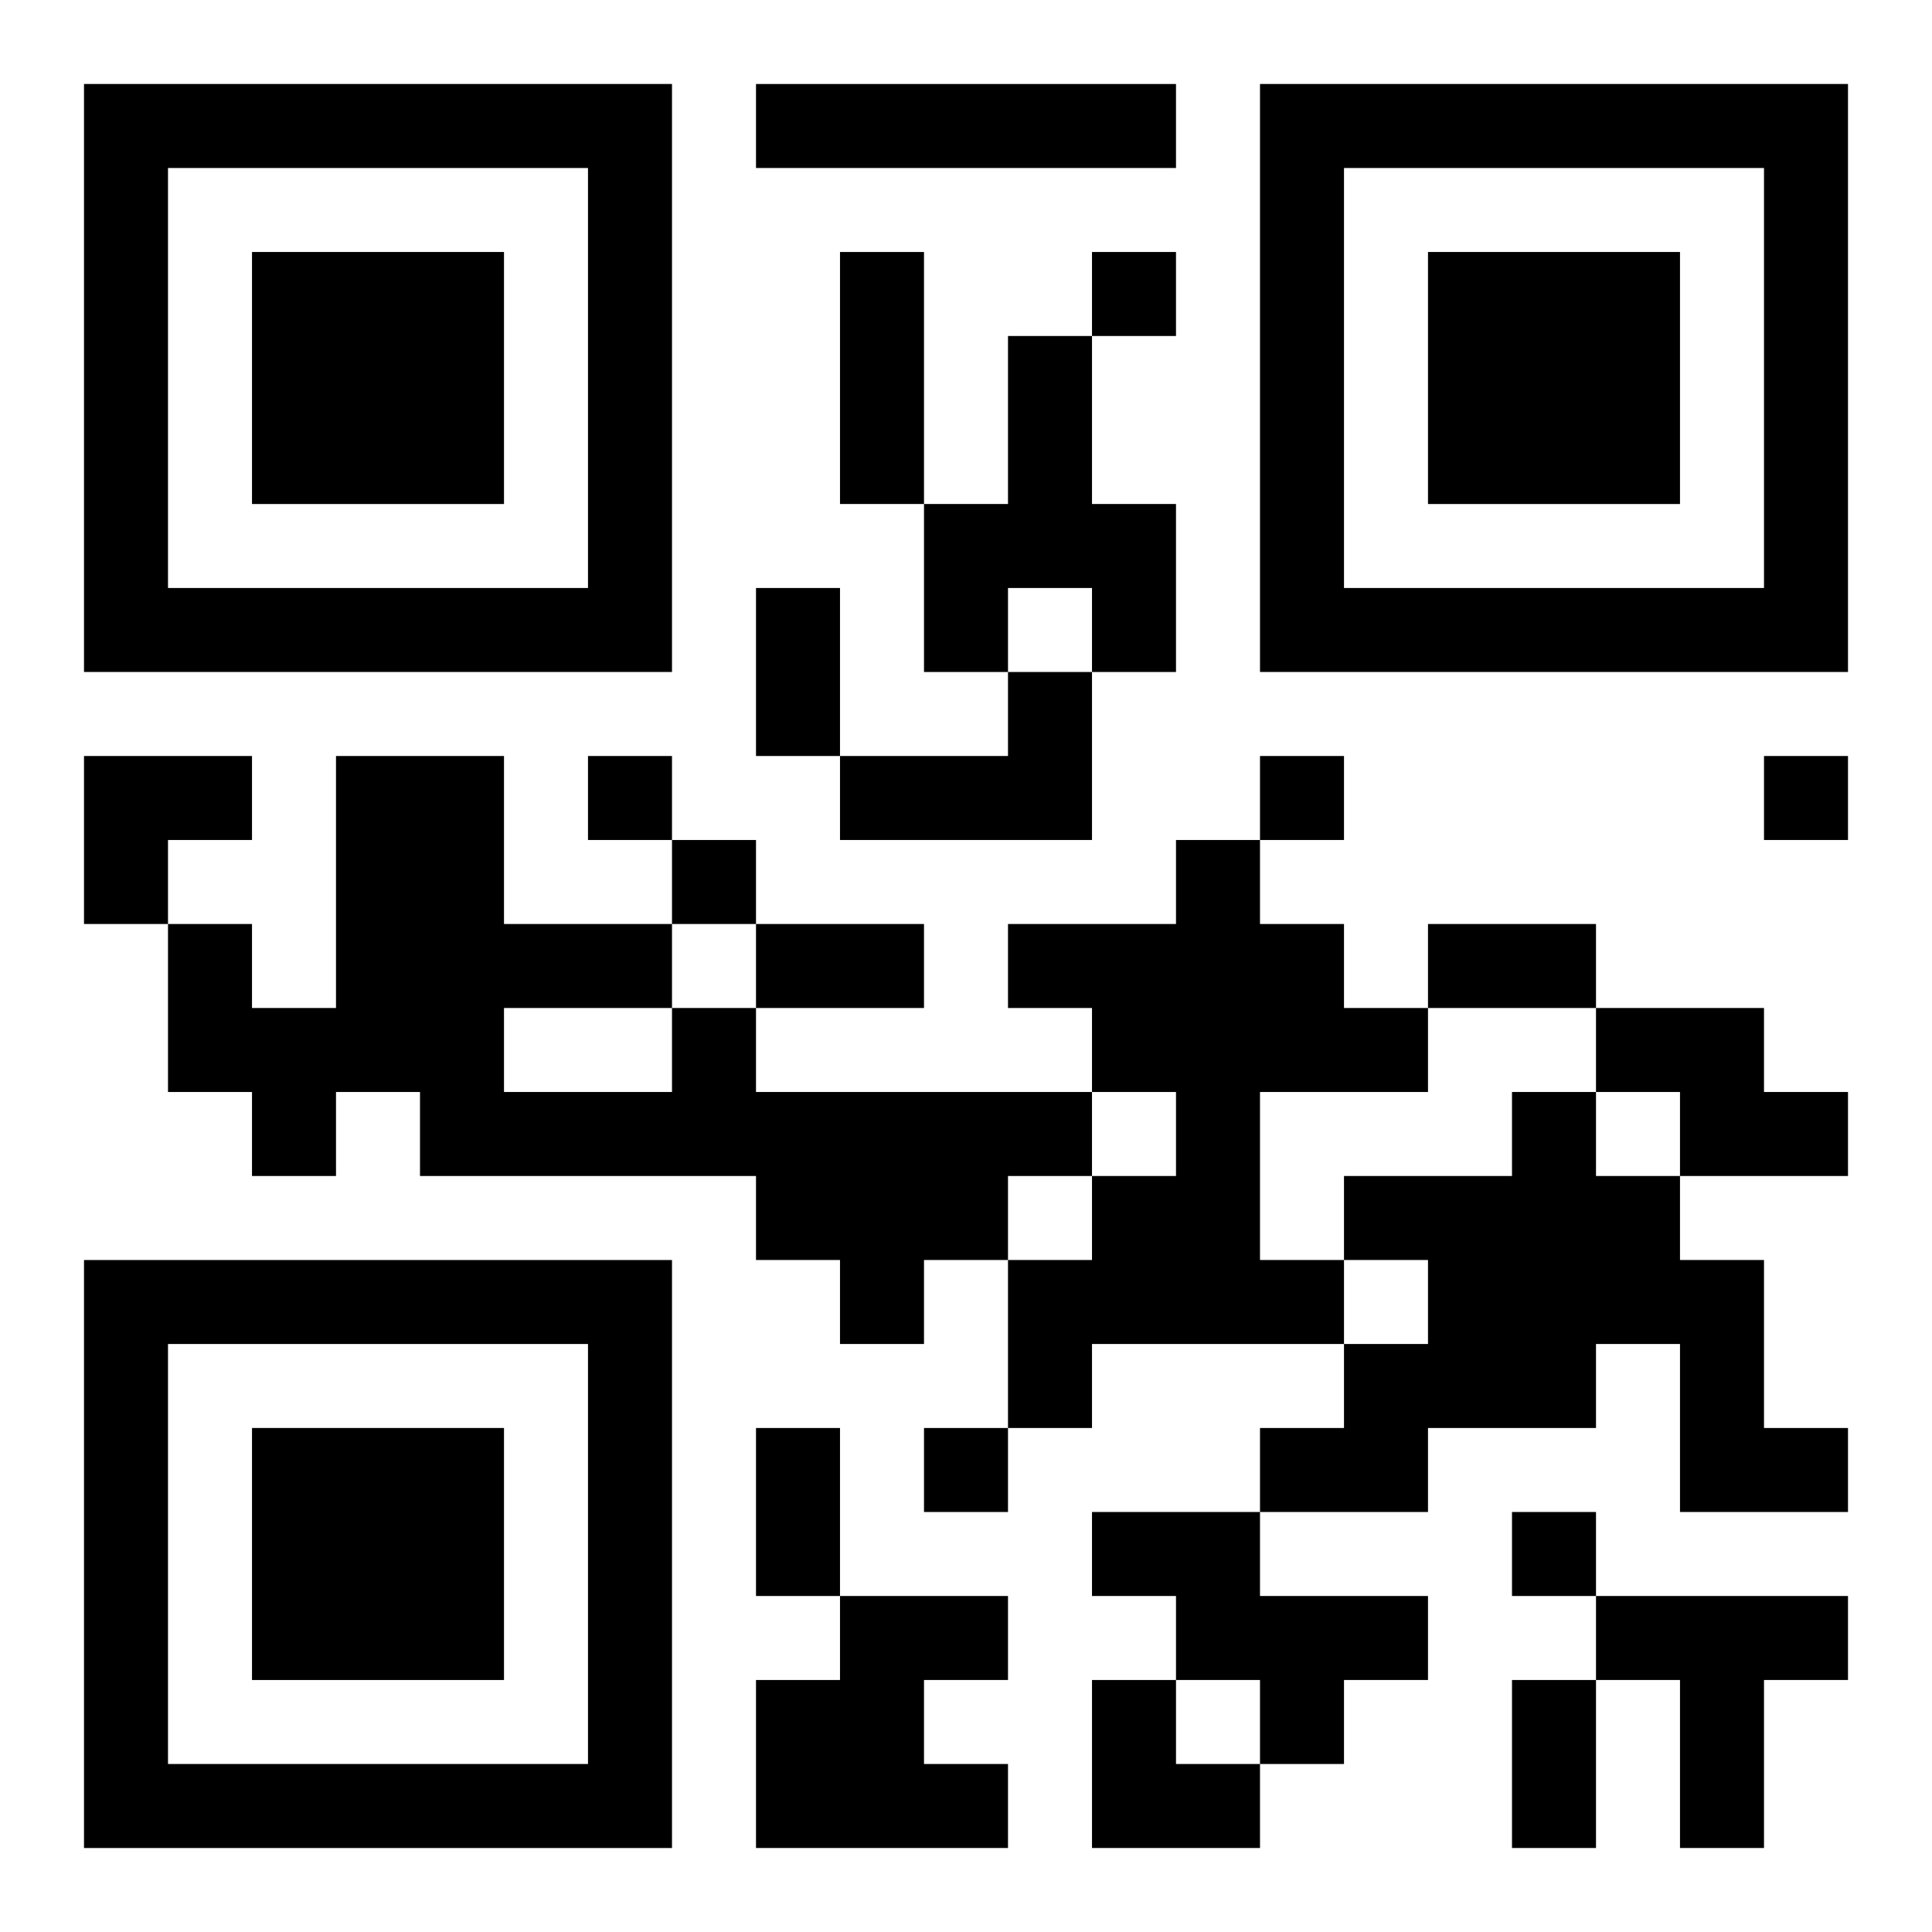 <?xml version="1.0" encoding="UTF-8"?>
<svg width="250" height="250" baseProfile="full" version="1.1" viewBox="-1 -1 23 23" xmlns="http://www.w3.org/2000/svg" xmlns:xlink="http://www.w3.org/1999/xlink"><symbol id="a"><path d="m0 7v7h7v-7h-7zm1 1h5v5h-5v-5zm1 1v3h3v-3h-3z"/></symbol><use y="-7" xlink:href="#a"/><use y="7" xlink:href="#a"/><use x="14" y="-7" xlink:href="#a"/><path d="m8 0h5v1h-5v-1m3 3h1v2h1v2h-1v-1h-1v1h-1v-2h1v-2m0 4h1v2h-3v-1h2v-1m2 2h1v1h1v1h1v1h-2v2h1v1h-3v1h-1v-2h1v-1h1v-1h-1v-1h-1v-1h2v-1m-6 2h1v1h4v1h-1v1h-1v1h-1v-1h-1v-1h-4v-1h-1v1h-1v-1h-1v-2h1v1h1v-3h2v2h2v1m-2 0v1h2v-1h-2m13 0h2v1h1v1h-2v-1h-1v-1m-1 1h1v1h1v1h1v2h1v1h-2v-2h-1v1h-2v1h-2v-1h1v-1h1v-1h-1v-1h2v-1m-5 5h2v1h2v1h-1v1h-1v-1h-1v-1h-1v-1m-3 1h2v1h-1v1h1v1h-3v-2h1v-1m9 0h3v1h-1v2h-1v-2h-1v-1m-6-16v1h1v-1h-1m-6 6v1h1v-1h-1m8 0v1h1v-1h-1m6 0v1h1v-1h-1m-13 1v1h1v-1h-1m3 7v1h1v-1h-1m7 1v1h1v-1h-1m-8-15h1v3h-1v-3m-1 4h1v2h-1v-2m0 4h2v1h-2v-1m8 0h2v1h-2v-1m-8 6h1v2h-1v-2m9 3h1v2h-1v-2m-17-11h2v1h-1v1h-1zm12 11h1v1h1v1h-2z"/></svg>
